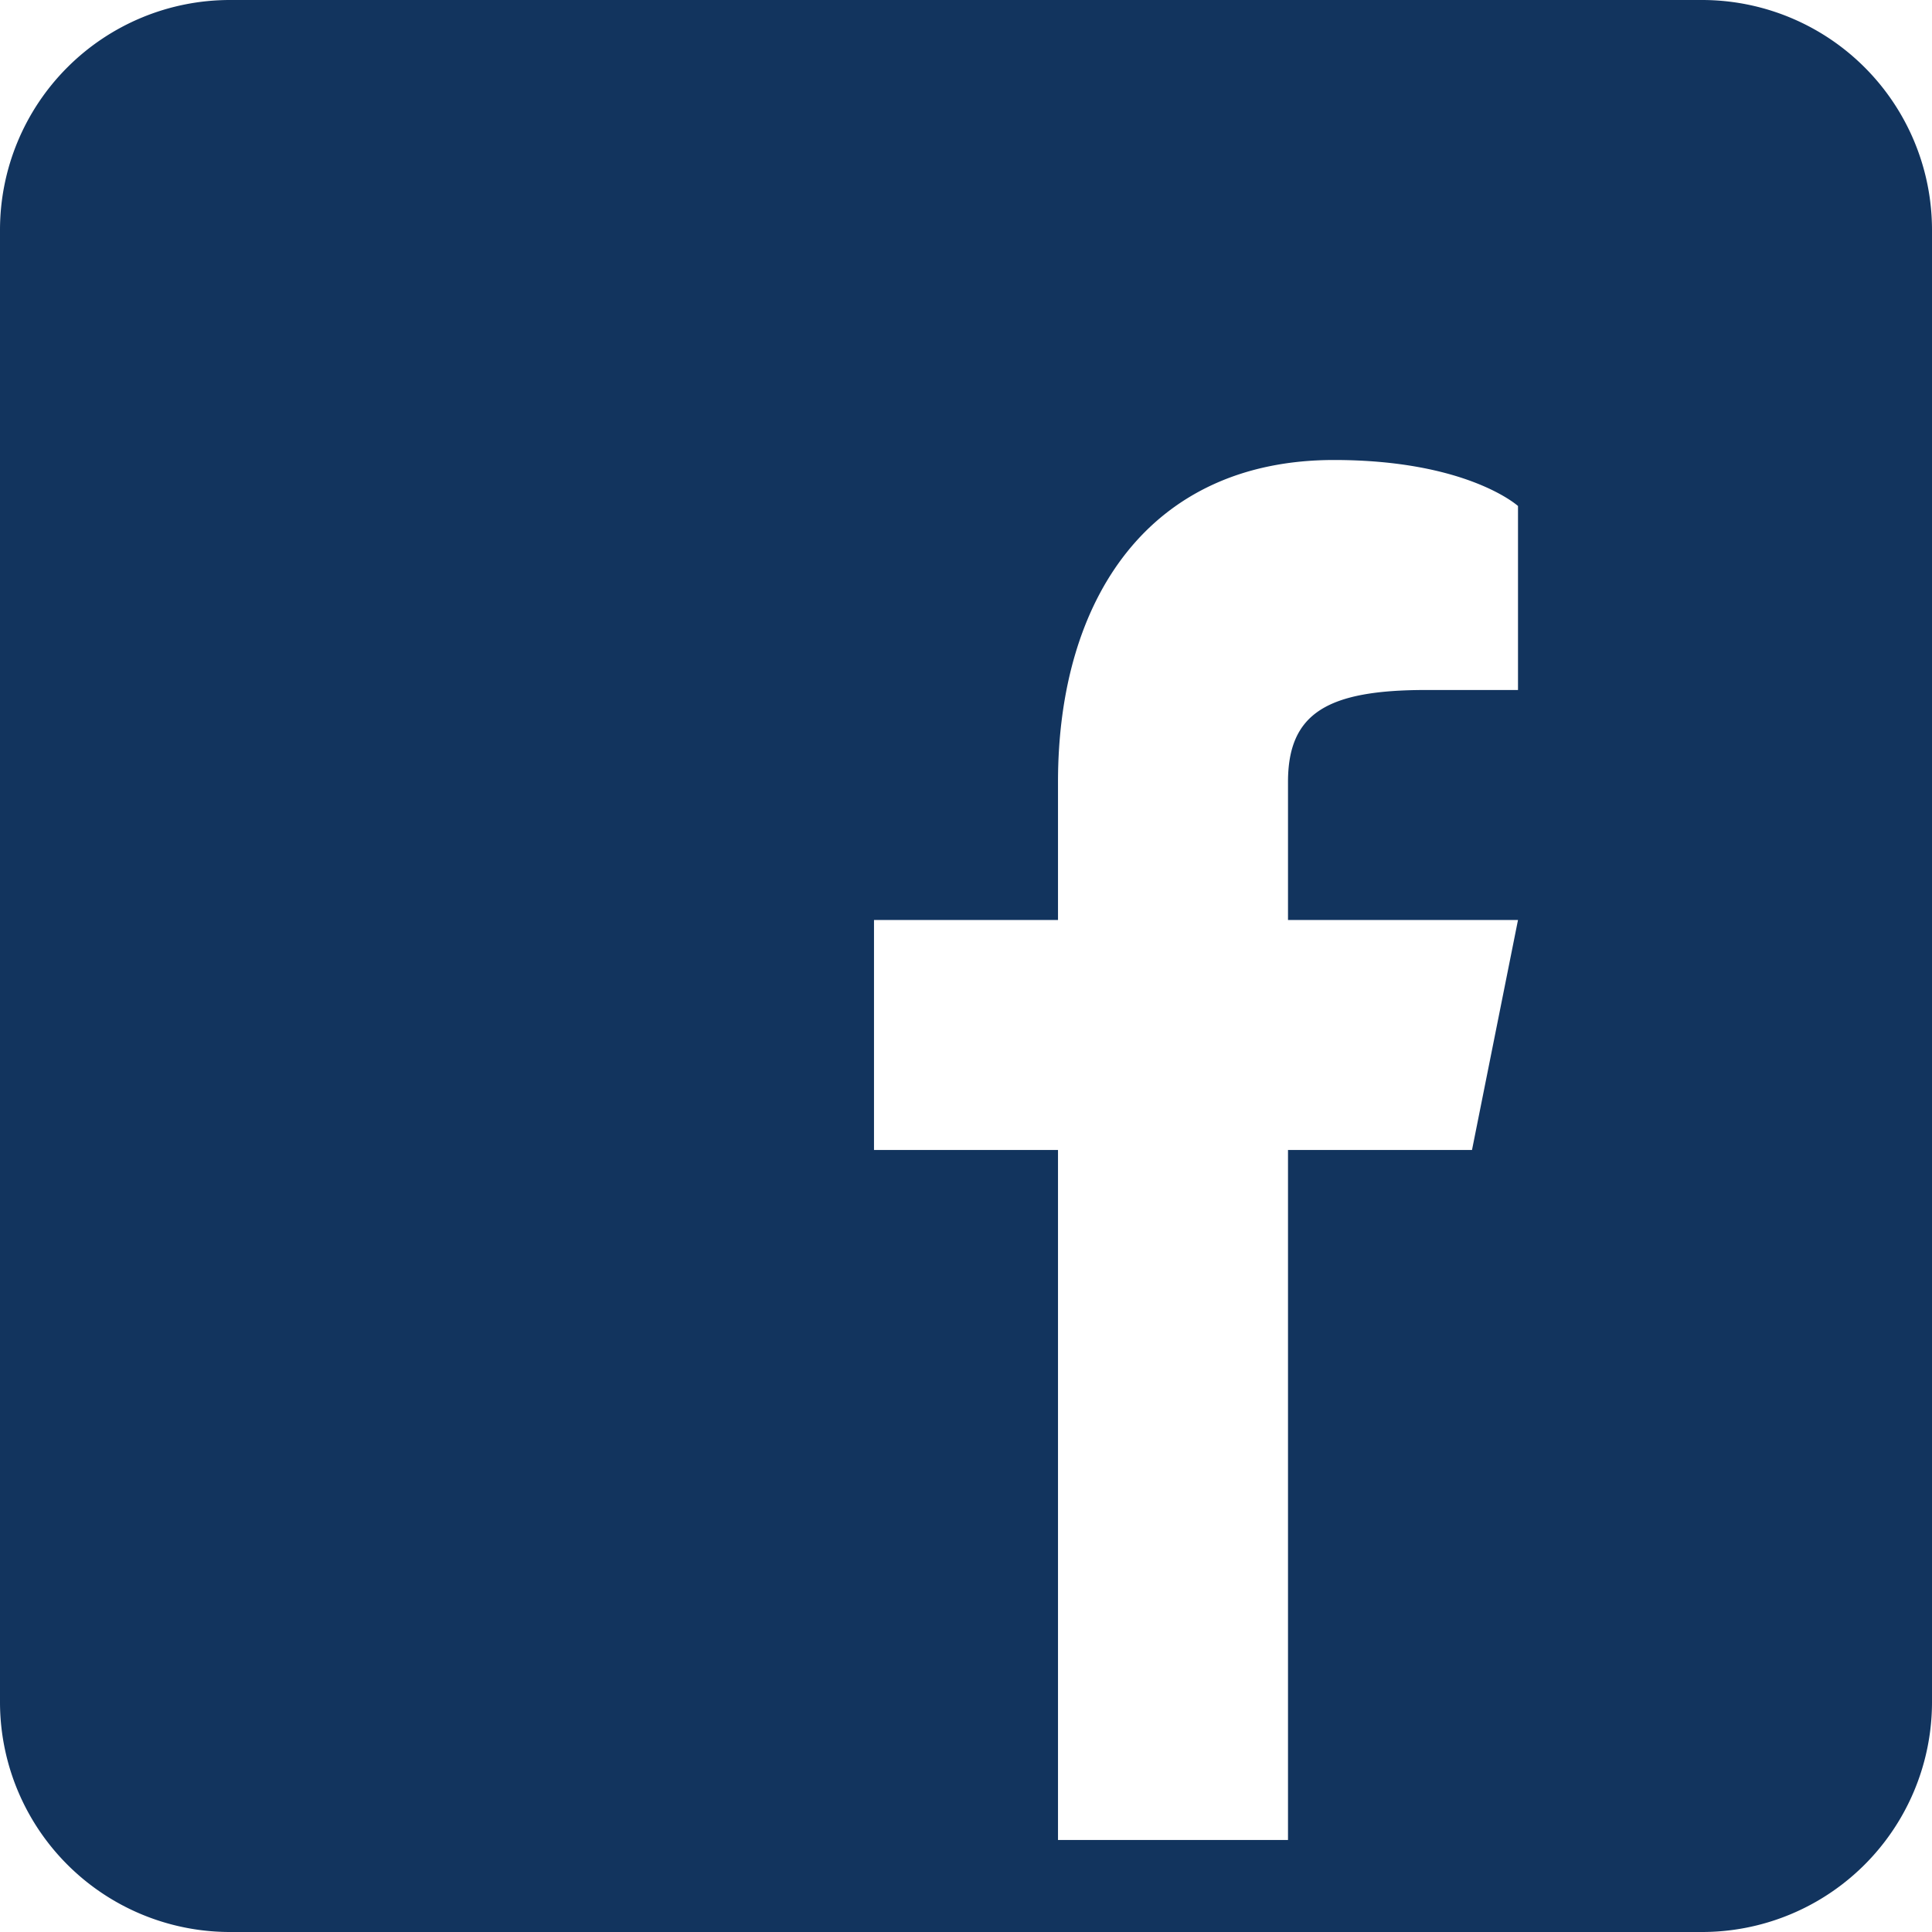 <?xml version="1.0" encoding="UTF-8"?> <svg xmlns="http://www.w3.org/2000/svg" width="42" height="42" viewBox="0 0 42 42"><path id="icons8-facebook" d="M41,4H9A5,5,0,0,0,4,9V41a5,5,0,0,0,5,5H41a5,5,0,0,0,5-5V9A5,5,0,0,0,41,4ZM37,19H35c-2.14,0-3,.5-3,2v3h5l-1,5H32V44H27V29H23V24h4V21c0-4,2-7,6-7,2.9,0,4,1,4,1Z" transform="translate(-4 -4)" fill="#12345e"></path></svg> 